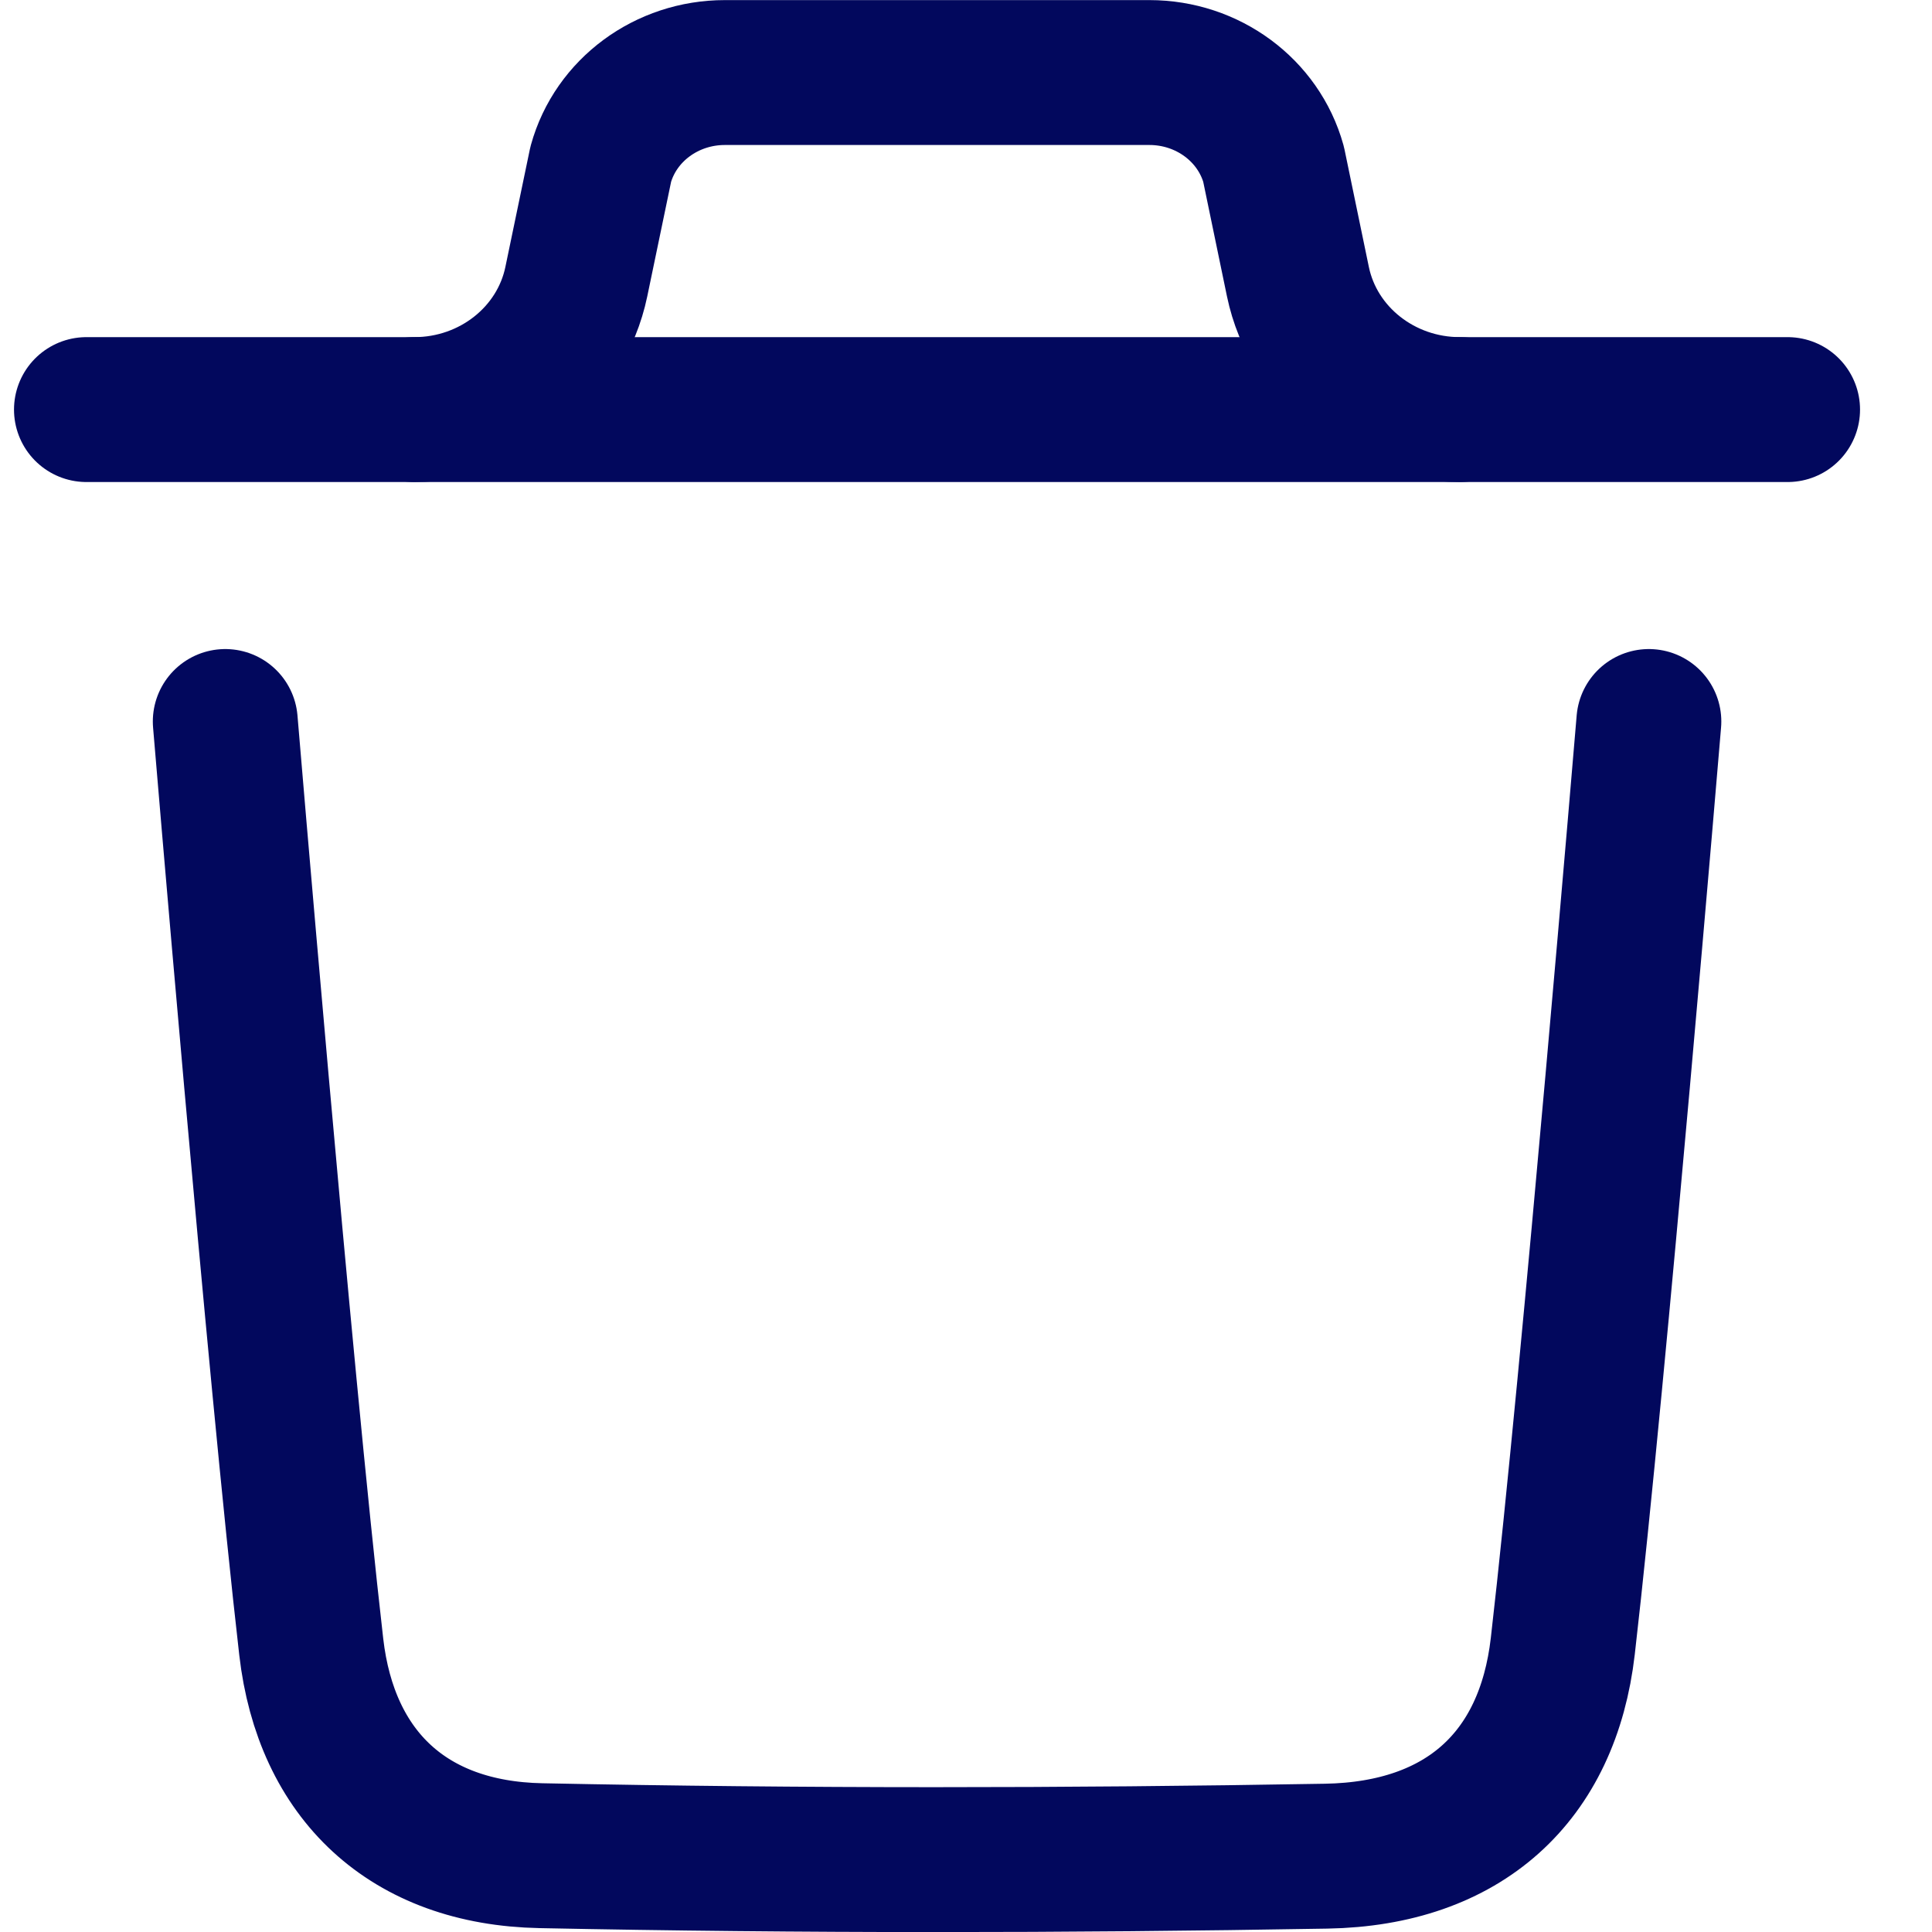 <svg width="20" height="20" viewBox="0 0 20 20" fill="none" xmlns="http://www.w3.org/2000/svg">
<path d="M17.069 7.469C17.069 7.469 16.505 14.204 16.178 17.041C16.022 18.396 15.153 19.19 13.729 19.215C11.02 19.262 8.307 19.265 5.599 19.21C4.229 19.183 3.375 18.379 3.222 17.048C2.893 14.186 2.332 7.469 2.332 7.469" stroke="#02085D" stroke-width="1.5" stroke-linecap="round" stroke-linejoin="round"/>
<path d="M18.505 4.24H0.895" stroke="#02085D" stroke-width="1.5" stroke-linecap="round" stroke-linejoin="round"/>
<path d="M15.113 4.24C14.298 4.24 13.596 3.685 13.436 2.916L13.184 1.7C13.028 1.139 12.5 0.751 11.899 0.751H7.503C6.902 0.751 6.374 1.139 6.219 1.7L5.966 2.916C5.806 3.685 5.104 4.24 4.289 4.24" stroke="#02085D" stroke-width="1.5" stroke-linecap="round" stroke-linejoin="round"/>
</svg>
